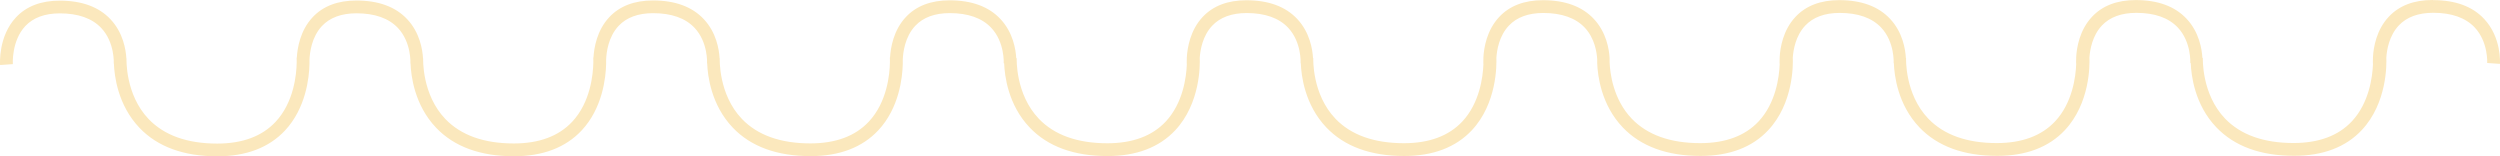 <?xml version="1.0" encoding="UTF-8"?> <svg xmlns="http://www.w3.org/2000/svg" viewBox="0 0 393.186 24.583" fill="none"><path d="M382.575 0C379.643 0 377.321 0.886 375.688 2.639C373.736 4.72 373.286 7.468 373.206 8.991C373.206 8.991 373.206 9.021 373.206 9.031C373.176 9.648 373.196 10.066 373.206 10.116C373.126 12.078 372.616 16.17 369.882 19.087C367.76 21.348 364.678 22.493 360.713 22.493C356.009 22.493 352.397 21.198 349.943 18.649C346.221 14.756 346.451 9.17 346.451 9.111H346.381C346.301 7.727 345.881 5.068 343.899 2.957C342.066 0.996 339.374 0.01 335.9 0.01C332.968 0.01 330.646 0.896 329.014 2.649C327.061 4.729 326.611 7.478 326.531 9.001C326.531 9.001 326.531 9.031 326.531 9.041C326.501 9.658 326.521 10.076 326.531 10.126C326.451 12.088 325.942 16.18 323.207 19.097C321.085 21.357 318.003 22.502 314.039 22.502C309.334 22.502 305.72 21.208 303.268 18.659C299.546 14.766 299.776 9.18 299.776 9.12H299.746C299.666 7.736 299.246 5.078 297.264 2.967C295.432 1.006 292.74 0.02 289.265 0.02C286.333 0.02 284.011 0.906 282.379 2.658C280.427 4.739 279.977 7.488 279.897 9.011C279.897 9.011 279.897 9.041 279.897 9.051C279.867 9.668 279.887 10.086 279.897 10.136C279.817 12.098 279.307 16.19 276.572 19.107C274.45 21.367 271.368 22.512 267.404 22.512C262.699 22.512 259.085 21.218 256.633 18.669C253.671 15.573 253.211 11.411 253.151 9.807C253.151 9.668 253.151 9.479 253.151 9.24C253.151 9.18 253.151 9.13 253.151 9.13C253.071 7.746 252.649 5.088 250.669 2.977C248.836 1.016 246.143 0.03 242.67 0.03C239.737 0.03 237.415 0.916 235.784 2.668C233.832 4.749 233.381 7.498 233.301 9.021C233.301 9.021 233.301 9.051 233.301 9.071C233.271 9.688 233.301 10.096 233.301 10.146C233.221 12.108 232.711 16.2 229.978 19.117C227.856 21.377 224.773 22.522 220.809 22.522C216.105 22.522 212.481 21.228 210.039 18.679C206.315 14.796 206.545 9.2 206.545 9.14H206.505C206.425 7.756 206.005 5.098 204.023 2.987C202.191 1.026 199.499 0.04 196.025 0.04C193.092 0.04 190.77 0.926 189.138 2.678C187.187 4.759 186.746 7.517 186.656 9.031C186.656 9.031 186.656 9.061 186.656 9.071C186.626 9.698 186.646 10.106 186.656 10.156C186.576 12.117 186.065 16.21 183.333 19.127C181.211 21.387 178.128 22.532 174.164 22.532C169.459 22.532 165.836 21.238 163.394 18.689C159.67 14.806 159.9 9.21 159.9 9.15H159.83C159.75 7.766 159.33 5.108 157.348 2.997C155.516 1.036 152.823 0.05 149.35 0.05C146.417 0.05 144.095 0.936 142.463 2.688C140.511 4.769 140.071 7.517 139.981 9.041H139.951C139.951 9.041 139.951 9.2 139.961 9.439C139.961 9.588 139.961 9.728 139.961 9.837C139.931 11.62 139.541 16.05 136.628 19.147C134.506 21.407 131.423 22.552 127.459 22.552C122.754 22.552 119.131 21.258 116.689 18.709C112.965 14.826 113.195 9.23 113.195 9.17H113.175C113.095 7.786 112.675 5.128 110.693 3.017C108.861 1.055 106.168 0.07 102.705 0.07C99.772 0.07 97.45 0.956 95.818 2.708C93.867 4.789 93.426 7.537 93.336 9.061H93.306C93.306 9.061 93.306 9.21 93.316 9.439C93.316 9.608 93.316 9.758 93.316 9.867C93.276 11.659 92.886 16.07 89.983 19.157C87.861 21.417 84.778 22.562 80.814 22.562C76.109 22.562 72.496 21.268 70.044 18.719C66.32 14.836 66.55 9.24 66.55 9.18H66.53C66.45 7.796 66.03 5.138 64.048 3.027C62.216 1.065 59.523 0.08 56.05 0.08C53.117 0.08 50.795 0.966 49.163 2.718C47.212 4.799 46.771 7.547 46.681 9.071H46.651C46.651 9.071 46.651 9.23 46.661 9.469C46.661 9.618 46.661 9.758 46.661 9.867C46.631 11.65 46.24 16.08 43.328 19.177C41.206 21.437 38.123 22.582 34.159 22.582C29.454 22.582 25.841 21.288 23.388 18.739C19.665 14.856 19.895 9.26 19.895 9.2H19.875C19.795 7.816 19.375 5.158 17.393 3.047C15.561 1.085 12.868 0.1 9.395 0.1C6.462 0.1 4.14 0.986 2.508 2.738C-0.274 5.705 -0.004 10.037 0.016 10.226L2.018 10.086C2.018 10.086 1.788 6.432 3.98 4.102C5.221 2.778 7.053 2.101 9.405 2.101C12.288 2.101 14.48 2.878 15.921 4.401C18.073 6.681 17.893 9.967 17.893 9.997H17.913C17.983 11.908 18.524 16.528 21.937 20.103C24.77 23.08 28.894 24.583 34.169 24.583C38.713 24.583 42.287 23.219 44.809 20.541C48.112 17.016 48.623 12.227 48.673 10.076C48.673 10.076 48.673 10.037 48.673 9.987C48.673 9.768 48.673 9.579 48.673 9.429C48.713 8.274 49.003 5.835 50.635 4.092C51.876 2.768 53.708 2.091 56.06 2.091C58.943 2.091 61.135 2.868 62.576 4.391C64.728 6.671 64.548 9.957 64.548 9.987H64.568C64.638 11.898 65.179 16.518 68.592 20.093C71.425 23.07 75.549 24.574 80.824 24.574C85.368 24.574 88.942 23.209 91.464 20.531C94.767 17.006 95.278 12.217 95.328 10.066C95.328 10.066 95.328 10.037 95.328 9.987C95.328 9.758 95.328 9.569 95.328 9.409C95.368 8.254 95.658 5.815 97.29 4.072C98.531 2.748 100.363 2.071 102.715 2.071C105.598 2.071 107.79 2.848 109.231 4.371C111.383 6.651 111.203 9.937 111.203 9.967H111.223C111.293 11.879 111.834 16.498 115.247 20.073C118.08 23.05 122.204 24.554 127.479 24.554C132.023 24.554 135.597 23.19 138.119 20.511C141.422 16.986 141.933 12.197 141.983 10.046C141.983 10.046 141.983 10.007 141.983 9.957C141.983 9.738 141.983 9.549 141.983 9.399C142.023 8.244 142.313 5.805 143.945 4.062C145.186 2.738 147.018 2.061 149.37 2.061C152.253 2.061 154.445 2.838 155.886 4.361C158.038 6.641 157.858 9.927 157.858 9.957H157.928C157.998 11.879 158.539 16.499 161.952 20.063C164.785 23.04 168.909 24.544 174.184 24.544C178.728 24.544 182.302 23.18 184.824 20.501C188.798 16.26 188.738 10.196 188.688 9.091C188.768 7.856 189.138 5.655 190.64 4.052C191.881 2.728 193.713 2.051 196.065 2.051C198.948 2.051 201.14 2.828 202.582 4.351C204.733 6.631 204.553 9.917 204.553 9.947H204.583C204.653 11.859 205.194 16.479 208.607 20.053C211.45 23.03 215.564 24.534 220.839 24.534C225.384 24.534 228.957 23.17 231.479 20.491C235.443 16.26 235.383 10.216 235.343 9.091C235.423 7.856 235.784 5.646 237.295 4.042C238.536 2.718 240.368 2.041 242.72 2.041C245.603 2.041 247.795 2.818 249.236 4.341C250.829 6.034 251.139 8.264 251.199 9.33C251.199 9.469 251.199 9.658 251.199 9.897C251.199 9.927 251.199 9.937 251.199 9.937C251.269 11.849 251.809 16.469 255.223 20.043C258.065 23.02 262.18 24.524 267.454 24.524C271.998 24.524 275.582 23.16 278.094 20.481C282.069 16.24 282.009 10.186 281.959 9.071C282.039 7.836 282.409 5.636 283.911 4.033C285.151 2.708 286.983 2.031 289.335 2.031C292.217 2.031 294.409 2.808 295.852 4.331C298.004 6.611 297.824 9.897 297.824 9.927H297.854C297.924 11.839 298.464 16.459 301.878 20.033C304.72 23.01 308.834 24.514 314.109 24.514C318.653 24.514 322.237 23.15 324.749 20.471C328.724 16.23 328.664 10.176 328.614 9.061C328.694 7.826 329.064 5.626 330.566 4.023C331.806 2.698 333.638 2.021 335.99 2.021C338.872 2.021 341.064 2.798 342.506 4.321C344.659 6.601 344.479 9.887 344.479 9.917H344.549C344.619 11.839 345.158 16.459 348.573 20.023C351.415 23 355.529 24.504 360.803 24.504C365.348 24.504 368.932 23.14 371.444 20.461C375.418 16.22 375.358 10.166 375.308 9.051C375.388 7.816 375.758 5.616 377.261 4.013C378.5 2.688 380.333 2.011 382.685 2.011C385.569 2.011 387.761 2.788 389.201 4.311C391.353 6.591 391.173 9.877 391.173 9.907L393.176 10.046C393.186 9.877 393.436 5.894 390.683 2.967C388.851 1.006 386.159 0.02 382.685 0.02L382.575 0Z" fill="#FBE8BD"></path></svg> 